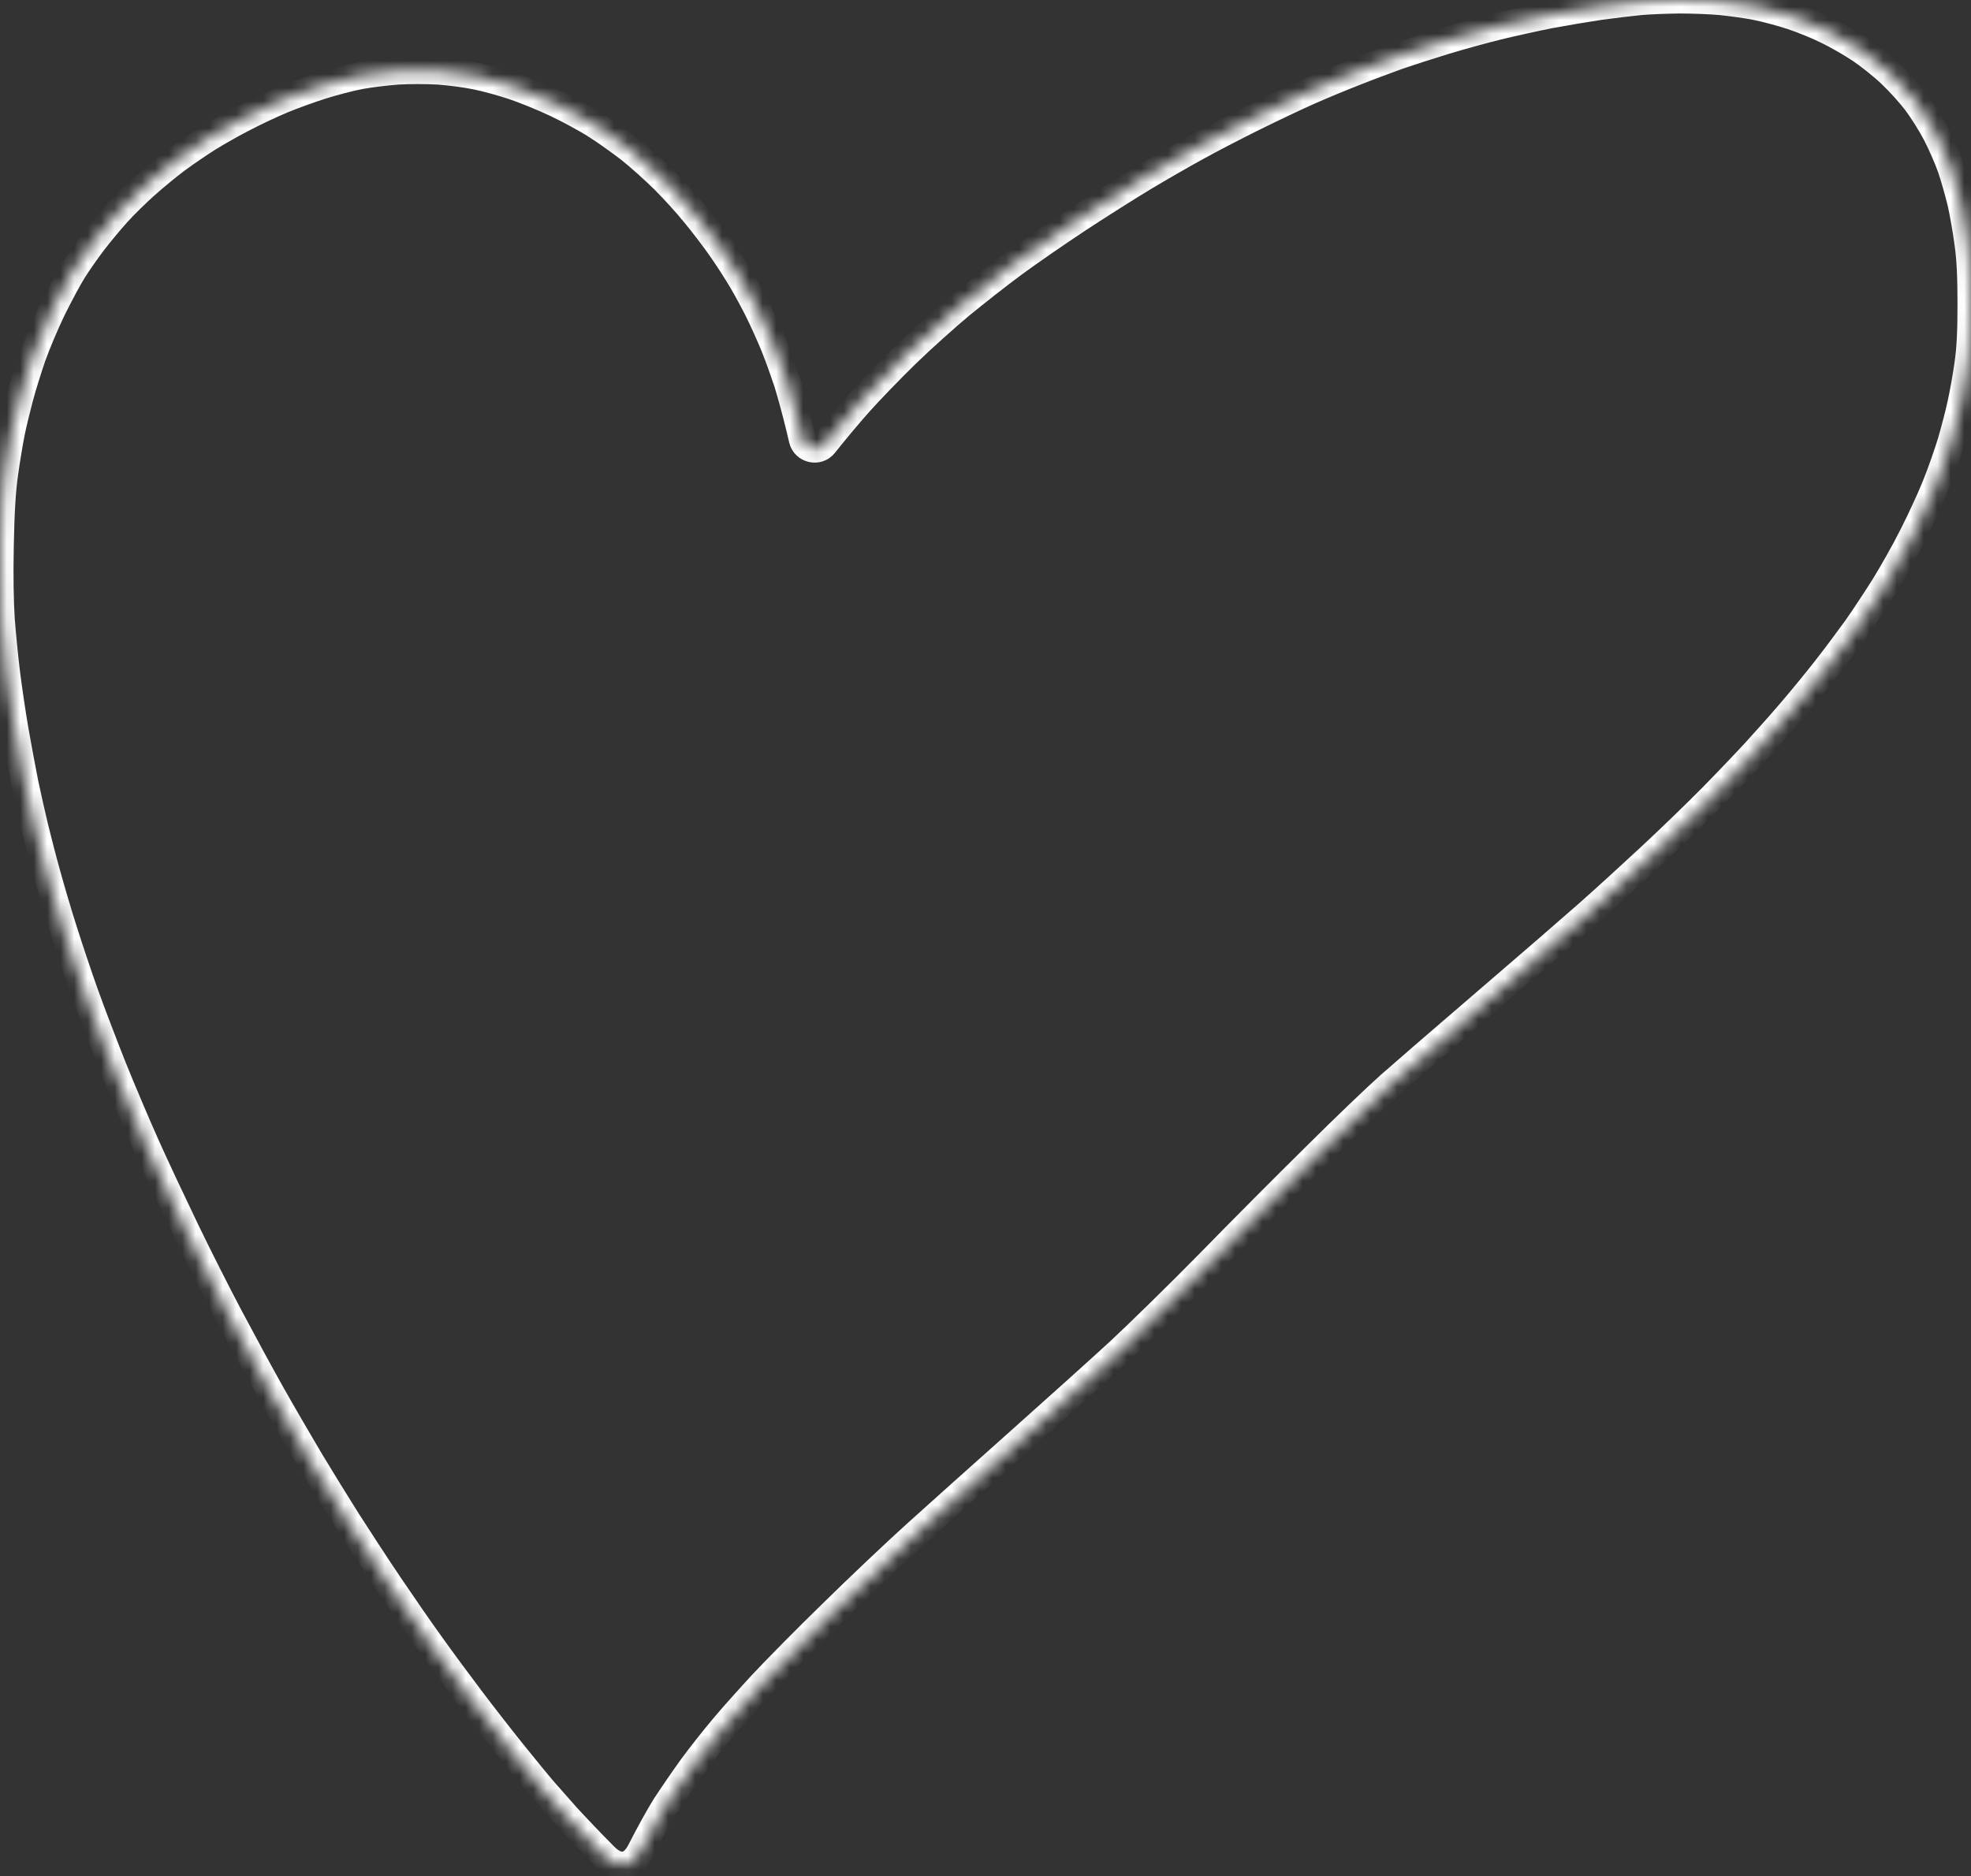 <?xml version="1.0" encoding="UTF-8"?> <svg xmlns="http://www.w3.org/2000/svg" width="146" height="139" viewBox="0 0 146 139" fill="none"><rect x="0" y="0" width="146" height="139" fill="#333333" stroke="none"/><mask id="path-1-inside-1_1026_1546" fill="white"><path d="M121.479 0.122C120.836 0.184 119.501 0.343 118.513 0.478C117.524 0.625 115.855 0.906 114.805 1.102C113.754 1.311 112.024 1.69 110.973 1.948C109.923 2.205 108.143 2.695 107.018 3.038C105.893 3.381 104.336 3.883 103.558 4.152C102.779 4.434 101.358 4.961 100.406 5.34C99.454 5.708 97.922 6.345 97.007 6.749C96.092 7.153 94.226 8.035 92.867 8.709C91.507 9.383 89.591 10.375 88.603 10.926C87.614 11.465 85.896 12.457 84.771 13.131C83.646 13.804 81.459 15.189 79.889 16.218C78.332 17.246 76.132 18.765 75.007 19.598C73.882 20.431 72.14 21.803 71.114 22.648C70.1 23.493 68.321 25.086 67.171 26.2C66.022 27.315 64.452 28.944 63.673 29.814C62.895 30.683 61.721 32.092 61.066 32.925V32.925C60.59 33.533 59.611 33.312 59.433 32.56C59.353 32.222 59.27 31.874 59.187 31.529C58.927 30.451 58.532 29.017 58.322 28.344C58.099 27.67 57.679 26.482 57.37 25.71C57.061 24.939 56.48 23.652 56.085 22.869C55.677 22.072 55.047 20.909 54.651 20.296C54.268 19.672 53.625 18.692 53.205 18.116C52.797 17.54 52.019 16.524 51.462 15.85C50.919 15.176 49.893 14.037 49.176 13.327C48.459 12.616 47.322 11.6 46.642 11.061C45.962 10.534 44.85 9.738 44.17 9.309C43.49 8.868 42.156 8.145 41.204 7.692C40.252 7.239 38.806 6.651 37.99 6.382C37.175 6.112 35.939 5.769 35.234 5.634C34.542 5.487 33.294 5.328 32.466 5.267C31.625 5.218 30.278 5.218 29.462 5.267C28.647 5.328 27.398 5.475 26.681 5.61C25.965 5.745 24.692 6.075 23.839 6.345C22.986 6.614 21.676 7.092 20.934 7.398C20.193 7.705 18.907 8.305 18.092 8.733C17.276 9.15 16.077 9.824 15.434 10.228C14.792 10.632 13.729 11.355 13.086 11.832C12.443 12.31 11.405 13.168 10.775 13.731C10.145 14.294 9.205 15.213 8.686 15.789C8.167 16.364 7.364 17.332 6.906 17.932C6.449 18.532 5.769 19.5 5.411 20.076C5.052 20.651 4.36 21.95 3.866 22.954C3.372 23.971 2.717 25.539 2.395 26.445C2.086 27.352 1.666 28.699 1.468 29.446C1.27 30.193 0.986 31.345 0.85 32.019C0.714 32.692 0.479 34.076 0.343 35.081C0.158 36.404 0.072 37.898 0.022 40.409C-0.027 42.614 0.01 44.647 0.096 45.921C0.183 47.035 0.356 48.824 0.492 49.902C0.628 50.98 0.9 52.854 1.11 54.066C1.32 55.279 1.654 57.067 1.851 58.047C2.061 59.027 2.383 60.485 2.581 61.293C2.778 62.102 3.186 63.694 3.508 64.845C3.829 65.997 4.385 67.895 4.768 69.071C5.139 70.247 5.831 72.317 6.313 73.665C6.795 75.012 7.734 77.462 8.39 79.115C9.057 80.769 10.169 83.39 10.861 84.933C11.553 86.477 12.851 89.233 13.729 91.058C14.606 92.883 16.077 95.798 17.004 97.55C17.931 99.301 19.352 101.923 20.168 103.368C20.984 104.813 22.269 107.018 23.011 108.268C23.765 109.517 24.988 111.501 25.73 112.677C26.484 113.853 27.868 115.984 28.82 117.393C29.771 118.802 31.168 120.823 31.922 121.864C32.663 122.905 34.011 124.73 34.901 125.906C35.791 127.082 37.212 128.907 38.052 129.948C38.893 130.989 39.882 132.202 40.265 132.643C40.648 133.084 41.426 133.966 41.995 134.603C42.576 135.239 43.775 136.501 44.665 137.395C44.701 137.433 44.738 137.47 44.774 137.506C45.807 138.551 46.821 138.394 47.47 137.077V137.077C48.002 136.023 48.805 134.566 49.262 133.831C49.732 133.108 50.622 131.81 51.24 130.952C51.87 130.095 52.921 128.76 53.576 127.988C54.218 127.216 55.529 125.759 56.468 124.742C57.407 123.738 59.718 121.386 61.622 119.536C63.513 117.675 66.306 115.029 67.839 113.645C69.371 112.261 72.82 109.174 75.501 106.785C78.183 104.397 81.545 101.371 82.979 100.049C84.4 98.726 87.379 95.81 89.591 93.557C91.791 91.303 95.326 87.751 97.44 85.668C99.541 83.574 102.025 81.198 102.94 80.389C103.854 79.581 107.08 76.788 110.108 74.191C113.136 71.594 116.523 68.655 117.647 67.663C118.772 66.67 120.824 64.796 122.22 63.498C123.617 62.2 125.644 60.24 126.732 59.137C127.819 58.035 129.315 56.467 130.056 55.659C130.798 54.85 131.997 53.503 132.714 52.658C133.443 51.813 134.592 50.404 135.272 49.534C135.952 48.665 136.965 47.305 137.521 46.533C138.065 45.762 138.992 44.353 139.585 43.41C140.166 42.467 141.118 40.789 141.674 39.674C142.243 38.559 143.021 36.881 143.392 35.938C143.775 34.995 144.27 33.562 144.517 32.753C144.752 31.945 145.098 30.647 145.258 29.875C145.431 29.103 145.666 27.78 145.778 26.935C145.938 25.833 146 24.596 146 22.526C146 20.517 145.938 19.169 145.778 18.055C145.666 17.185 145.431 15.825 145.258 15.054C145.073 14.282 144.739 13.094 144.505 12.42C144.27 11.747 143.775 10.62 143.405 9.909C143.034 9.199 142.379 8.158 141.946 7.582C141.513 7.006 140.673 6.075 140.067 5.5C139.462 4.924 138.436 4.103 137.793 3.675C137.151 3.246 136.063 2.621 135.383 2.291C134.703 1.948 133.505 1.458 132.726 1.2C131.947 0.943 130.748 0.625 130.069 0.49C129.389 0.355 128.215 0.196 127.473 0.122C126.732 0.049 125.335 0 124.383 0C123.432 0.012 122.121 0.061 121.479 0.122Z"></path></mask><path d="M121.479 0.122C120.836 0.184 119.501 0.343 118.513 0.478C117.524 0.625 115.855 0.906 114.805 1.102C113.754 1.311 112.024 1.69 110.973 1.948C109.923 2.205 108.143 2.695 107.018 3.038C105.893 3.381 104.336 3.883 103.558 4.152C102.779 4.434 101.358 4.961 100.406 5.34C99.454 5.708 97.922 6.345 97.007 6.749C96.092 7.153 94.226 8.035 92.867 8.709C91.507 9.383 89.591 10.375 88.603 10.926C87.614 11.465 85.896 12.457 84.771 13.131C83.646 13.804 81.459 15.189 79.889 16.218C78.332 17.246 76.132 18.765 75.007 19.598C73.882 20.431 72.14 21.803 71.114 22.648C70.1 23.493 68.321 25.086 67.171 26.2C66.022 27.315 64.452 28.944 63.673 29.814C62.895 30.683 61.721 32.092 61.066 32.925V32.925C60.59 33.533 59.611 33.312 59.433 32.56C59.353 32.222 59.27 31.874 59.187 31.529C58.927 30.451 58.532 29.017 58.322 28.344C58.099 27.67 57.679 26.482 57.37 25.71C57.061 24.939 56.48 23.652 56.085 22.869C55.677 22.072 55.047 20.909 54.651 20.296C54.268 19.672 53.625 18.692 53.205 18.116C52.797 17.54 52.019 16.524 51.462 15.85C50.919 15.176 49.893 14.037 49.176 13.327C48.459 12.616 47.322 11.6 46.642 11.061C45.962 10.534 44.85 9.738 44.17 9.309C43.49 8.868 42.156 8.145 41.204 7.692C40.252 7.239 38.806 6.651 37.99 6.382C37.175 6.112 35.939 5.769 35.234 5.634C34.542 5.487 33.294 5.328 32.466 5.267C31.625 5.218 30.278 5.218 29.462 5.267C28.647 5.328 27.398 5.475 26.681 5.61C25.965 5.745 24.692 6.075 23.839 6.345C22.986 6.614 21.676 7.092 20.934 7.398C20.193 7.705 18.907 8.305 18.092 8.733C17.276 9.15 16.077 9.824 15.434 10.228C14.792 10.632 13.729 11.355 13.086 11.832C12.443 12.31 11.405 13.168 10.775 13.731C10.145 14.294 9.205 15.213 8.686 15.789C8.167 16.364 7.364 17.332 6.906 17.932C6.449 18.532 5.769 19.5 5.411 20.076C5.052 20.651 4.36 21.95 3.866 22.954C3.372 23.971 2.717 25.539 2.395 26.445C2.086 27.352 1.666 28.699 1.468 29.446C1.27 30.193 0.986 31.345 0.85 32.019C0.714 32.692 0.479 34.076 0.343 35.081C0.158 36.404 0.072 37.898 0.022 40.409C-0.027 42.614 0.01 44.647 0.096 45.921C0.183 47.035 0.356 48.824 0.492 49.902C0.628 50.98 0.9 52.854 1.11 54.066C1.32 55.279 1.654 57.067 1.851 58.047C2.061 59.027 2.383 60.485 2.581 61.293C2.778 62.102 3.186 63.694 3.508 64.845C3.829 65.997 4.385 67.895 4.768 69.071C5.139 70.247 5.831 72.317 6.313 73.665C6.795 75.012 7.734 77.462 8.39 79.115C9.057 80.769 10.169 83.39 10.861 84.933C11.553 86.477 12.851 89.233 13.729 91.058C14.606 92.883 16.077 95.798 17.004 97.55C17.931 99.301 19.352 101.923 20.168 103.368C20.984 104.813 22.269 107.018 23.011 108.268C23.765 109.517 24.988 111.501 25.73 112.677C26.484 113.853 27.868 115.984 28.82 117.393C29.771 118.802 31.168 120.823 31.922 121.864C32.663 122.905 34.011 124.73 34.901 125.906C35.791 127.082 37.212 128.907 38.052 129.948C38.893 130.989 39.882 132.202 40.265 132.643C40.648 133.084 41.426 133.966 41.995 134.603C42.576 135.239 43.775 136.501 44.665 137.395C44.701 137.433 44.738 137.47 44.774 137.506C45.807 138.551 46.821 138.394 47.47 137.077V137.077C48.002 136.023 48.805 134.566 49.262 133.831C49.732 133.108 50.622 131.81 51.24 130.952C51.87 130.095 52.921 128.76 53.576 127.988C54.218 127.216 55.529 125.759 56.468 124.742C57.407 123.738 59.718 121.386 61.622 119.536C63.513 117.675 66.306 115.029 67.839 113.645C69.371 112.261 72.82 109.174 75.501 106.785C78.183 104.397 81.545 101.371 82.979 100.049C84.4 98.726 87.379 95.81 89.591 93.557C91.791 91.303 95.326 87.751 97.44 85.668C99.541 83.574 102.025 81.198 102.94 80.389C103.854 79.581 107.08 76.788 110.108 74.191C113.136 71.594 116.523 68.655 117.647 67.663C118.772 66.67 120.824 64.796 122.22 63.498C123.617 62.2 125.644 60.24 126.732 59.137C127.819 58.035 129.315 56.467 130.056 55.659C130.798 54.85 131.997 53.503 132.714 52.658C133.443 51.813 134.592 50.404 135.272 49.534C135.952 48.665 136.965 47.305 137.521 46.533C138.065 45.762 138.992 44.353 139.585 43.41C140.166 42.467 141.118 40.789 141.674 39.674C142.243 38.559 143.021 36.881 143.392 35.938C143.775 34.995 144.27 33.562 144.517 32.753C144.752 31.945 145.098 30.647 145.258 29.875C145.431 29.103 145.666 27.78 145.778 26.935C145.938 25.833 146 24.596 146 22.526C146 20.517 145.938 19.169 145.778 18.055C145.666 17.185 145.431 15.825 145.258 15.054C145.073 14.282 144.739 13.094 144.505 12.42C144.27 11.747 143.775 10.62 143.405 9.909C143.034 9.199 142.379 8.158 141.946 7.582C141.513 7.006 140.673 6.075 140.067 5.5C139.462 4.924 138.436 4.103 137.793 3.675C137.151 3.246 136.063 2.621 135.383 2.291C134.703 1.948 133.505 1.458 132.726 1.2C131.947 0.943 130.748 0.625 130.069 0.49C129.389 0.355 128.215 0.196 127.473 0.122C126.732 0.049 125.335 0 124.383 0C123.432 0.012 122.121 0.061 121.479 0.122Z" stroke="white" stroke-width="2" mask="url(#path-1-inside-1_1026_1546)"></path></svg> 